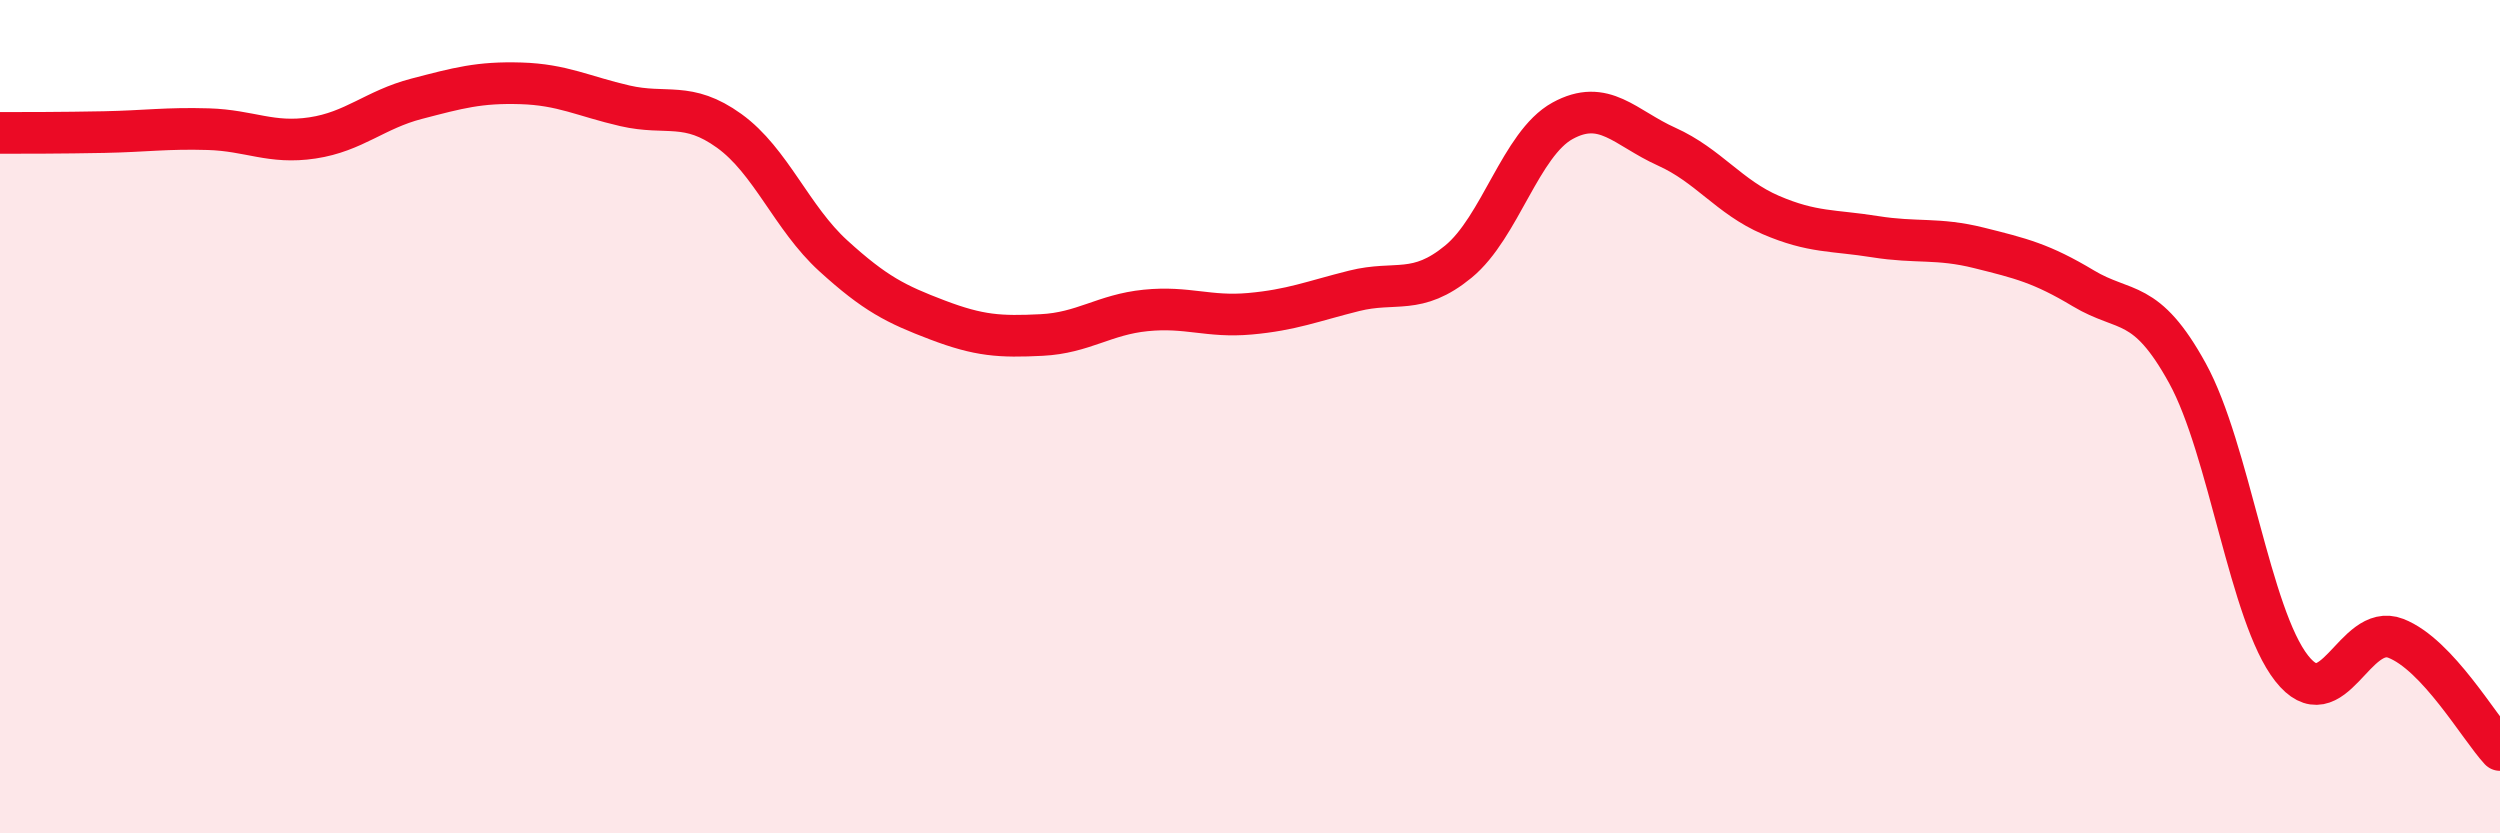 
    <svg width="60" height="20" viewBox="0 0 60 20" xmlns="http://www.w3.org/2000/svg">
      <path
        d="M 0,3.19 C 0.5,3.19 1.5,3.19 2.5,3.17 C 3.5,3.15 4,3.07 5,3.1 C 6,3.13 6.5,3.46 7.5,3.31 C 8.5,3.16 9,2.63 10,2.37 C 11,2.11 11.5,1.97 12.5,2 C 13.5,2.03 14,2.31 15,2.54 C 16,2.77 16.5,2.42 17.5,3.14 C 18.5,3.86 19,5.23 20,6.14 C 21,7.05 21.5,7.3 22.5,7.68 C 23.5,8.06 24,8.09 25,8.04 C 26,7.99 26.5,7.55 27.5,7.45 C 28.5,7.35 29,7.62 30,7.53 C 31,7.44 31.5,7.23 32.5,6.98 C 33.5,6.73 34,7.1 35,6.28 C 36,5.46 36.5,3.45 37.5,2.9 C 38.5,2.35 39,3.07 40,3.52 C 41,3.97 41.5,4.73 42.5,5.16 C 43.5,5.59 44,5.52 45,5.68 C 46,5.84 46.5,5.7 47.5,5.95 C 48.5,6.2 49,6.32 50,6.92 C 51,7.52 51.5,7.14 52.5,8.96 C 53.5,10.78 54,14.77 55,16.04 C 56,17.31 56.5,14.93 57.5,15.32 C 58.5,15.71 59.5,17.46 60,18L60 20L0 20Z"
        fill="#EB0A25"
        opacity="0.1"
        stroke-linecap="round"
        stroke-linejoin="round"
      />
      <path
        d="M 0,3.19 C 0.5,3.19 1.5,3.19 2.5,3.17 C 3.5,3.15 4,3.07 5,3.1 C 6,3.13 6.5,3.46 7.5,3.31 C 8.5,3.16 9,2.63 10,2.37 C 11,2.11 11.5,1.97 12.5,2 C 13.5,2.03 14,2.31 15,2.54 C 16,2.77 16.5,2.42 17.5,3.14 C 18.5,3.86 19,5.23 20,6.14 C 21,7.05 21.5,7.3 22.5,7.68 C 23.5,8.06 24,8.09 25,8.04 C 26,7.99 26.5,7.55 27.5,7.45 C 28.5,7.35 29,7.62 30,7.53 C 31,7.44 31.5,7.23 32.5,6.98 C 33.5,6.73 34,7.1 35,6.28 C 36,5.46 36.5,3.45 37.5,2.9 C 38.5,2.35 39,3.07 40,3.52 C 41,3.97 41.5,4.73 42.5,5.16 C 43.5,5.59 44,5.52 45,5.68 C 46,5.84 46.5,5.7 47.5,5.95 C 48.5,6.2 49,6.32 50,6.92 C 51,7.52 51.5,7.14 52.5,8.96 C 53.5,10.78 54,14.77 55,16.04 C 56,17.31 56.5,14.93 57.5,15.32 C 58.5,15.71 59.5,17.46 60,18"
        stroke="#EB0A25"
        stroke-width="1"
        fill="none"
        stroke-linecap="round"
        stroke-linejoin="round"
      />
    </svg>
  